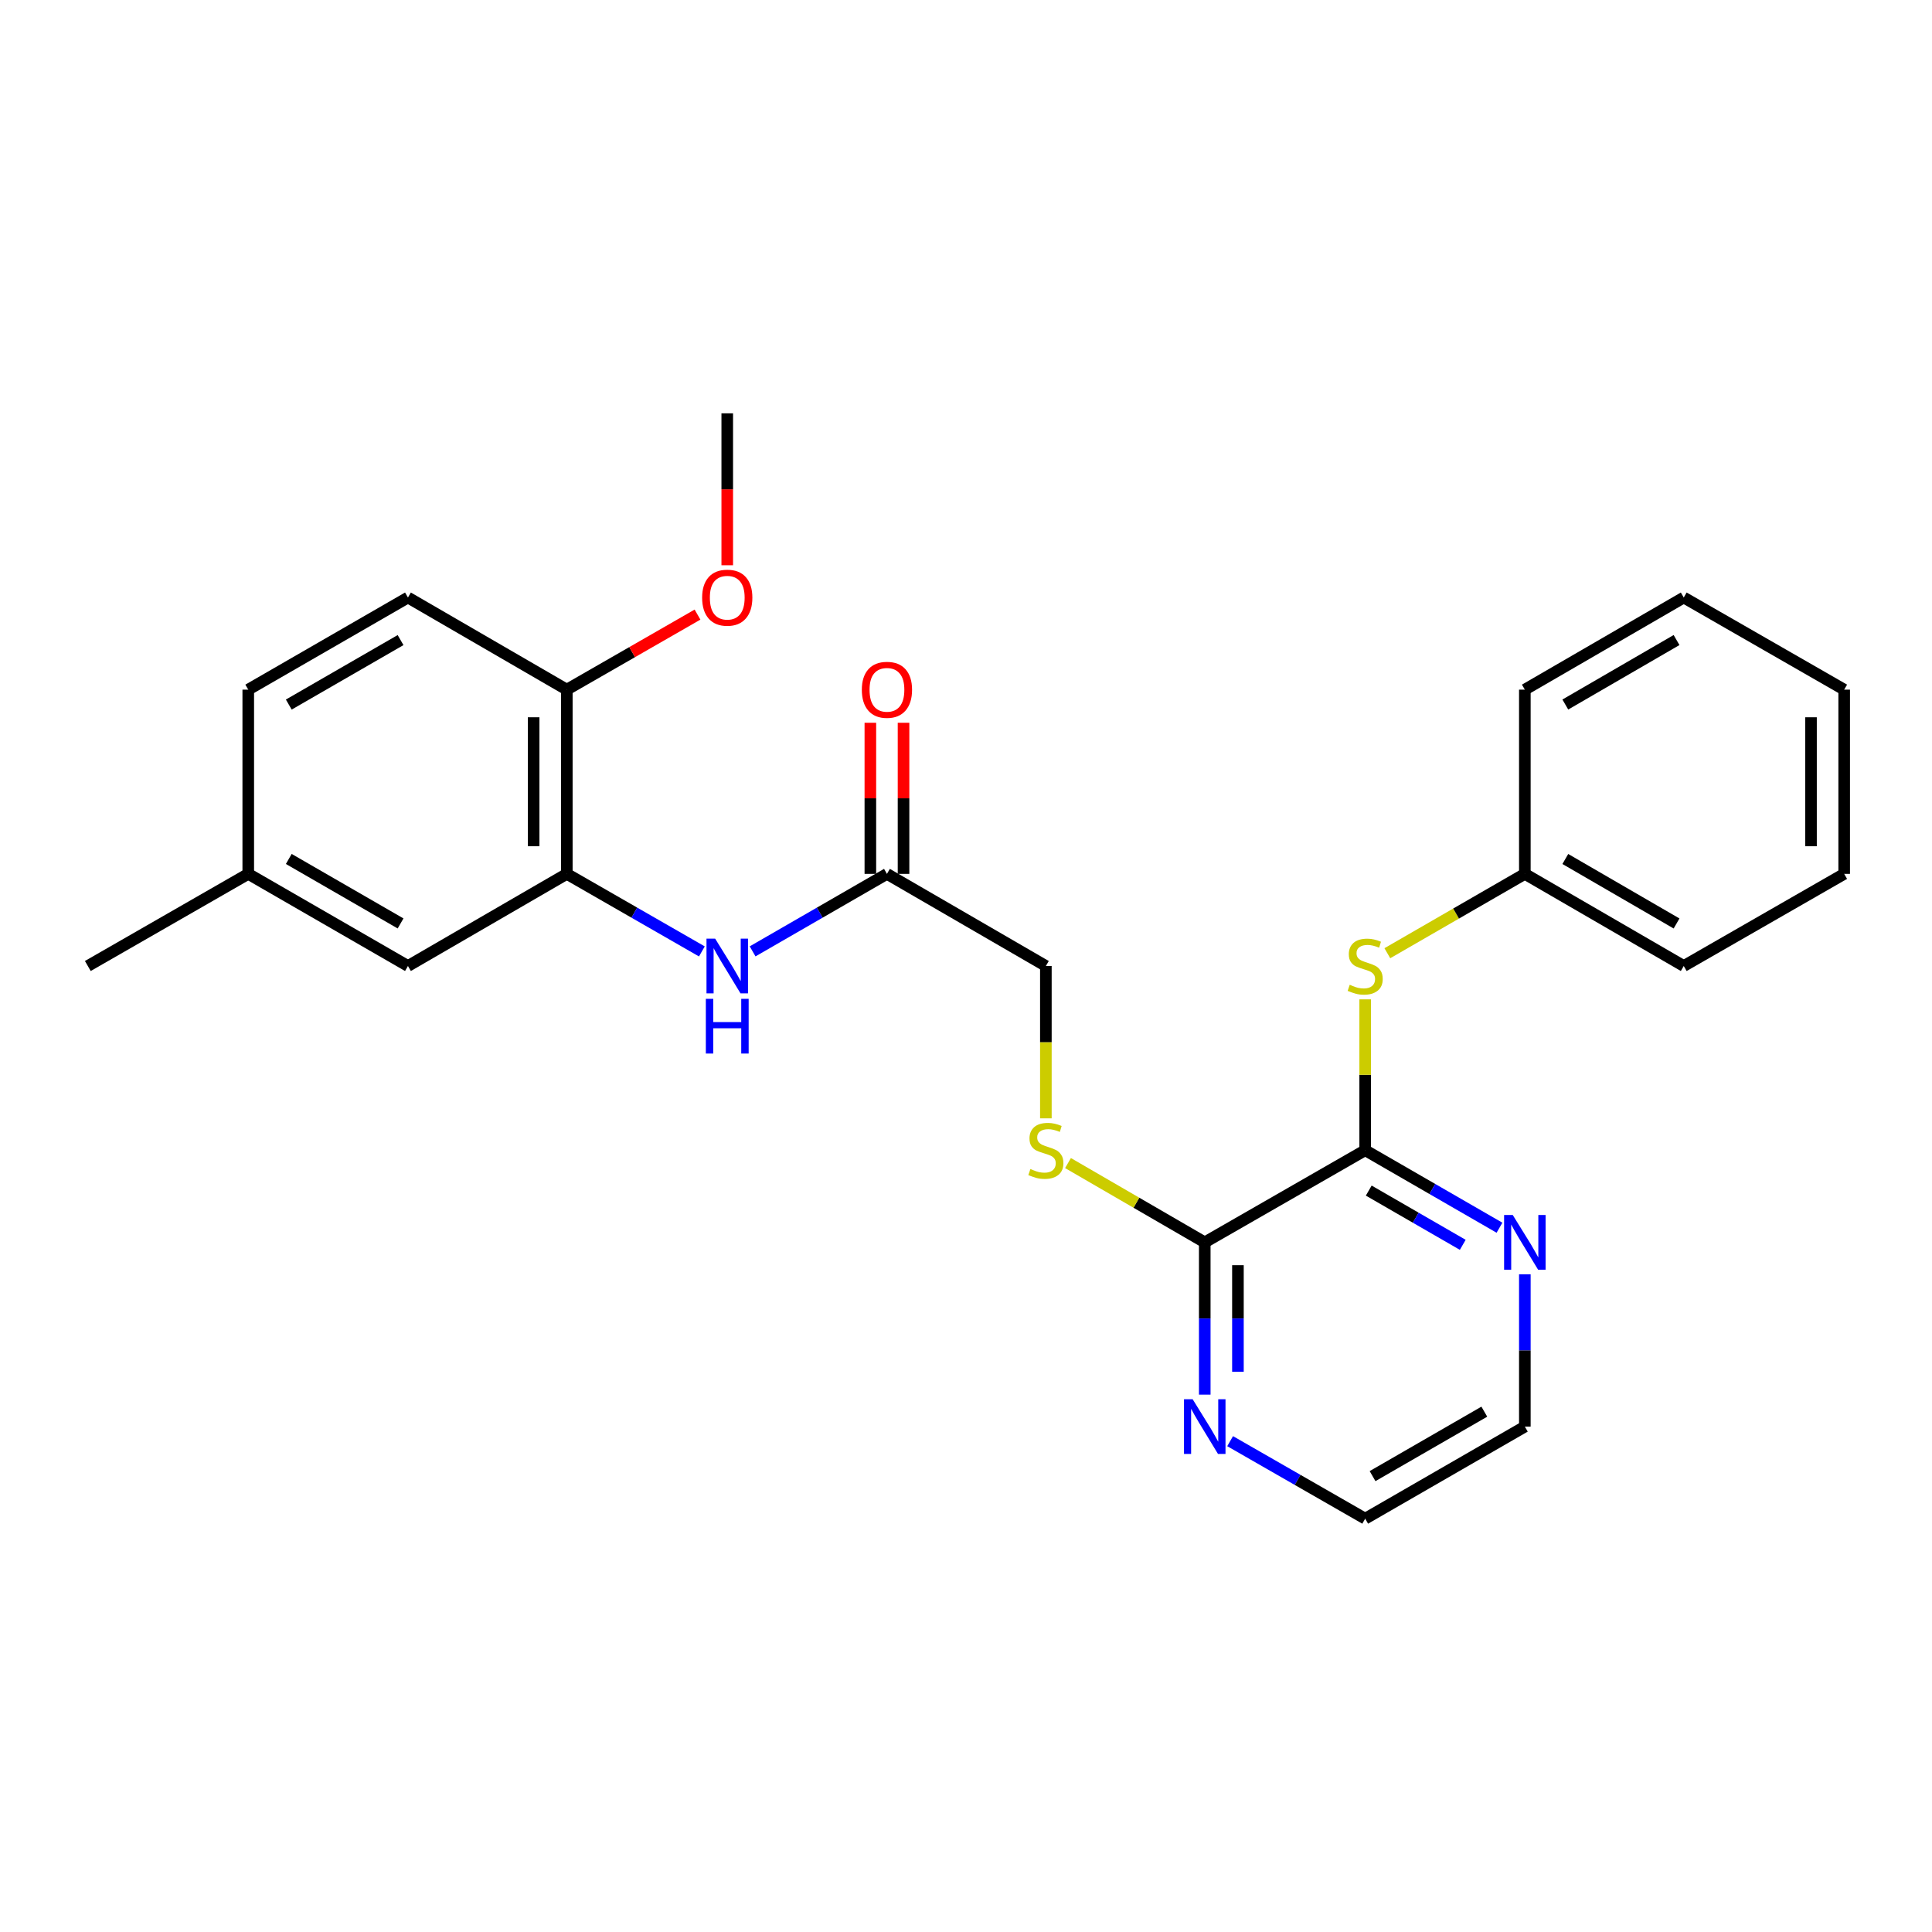 <?xml version='1.0' encoding='iso-8859-1'?>
<svg version='1.1' baseProfile='full'
              xmlns='http://www.w3.org/2000/svg'
                      xmlns:rdkit='http://www.rdkit.org/xml'
                      xmlns:xlink='http://www.w3.org/1999/xlink'
                  xml:space='preserve'
width='1000px' height='1000px' viewBox='0 0 1000 1000'>
<!-- END OF HEADER -->
<rect style='opacity:1.0;fill:#FFFFFF;stroke:none' width='1000' height='1000' x='0' y='0'> </rect>
<path class='bond-0' d='M 706.618,595.357 L 623.578,643.04' style='fill:none;fill-rule:evenodd;stroke:#000000;stroke-width:6px;stroke-linecap:butt;stroke-linejoin:miter;stroke-opacity:1' />
<path class='bond-3' d='M 706.618,595.357 L 706.618,556.31' style='fill:none;fill-rule:evenodd;stroke:#000000;stroke-width:6px;stroke-linecap:butt;stroke-linejoin:miter;stroke-opacity:1' />
<path class='bond-3' d='M 706.618,556.31 L 706.618,517.264' style='fill:none;fill-rule:evenodd;stroke:#CCCC00;stroke-width:6px;stroke-linecap:butt;stroke-linejoin:miter;stroke-opacity:1' />
<path class='bond-6' d='M 706.618,595.357 L 741.375,615.412' style='fill:none;fill-rule:evenodd;stroke:#000000;stroke-width:6px;stroke-linecap:butt;stroke-linejoin:miter;stroke-opacity:1' />
<path class='bond-6' d='M 741.375,615.412 L 776.132,635.467' style='fill:none;fill-rule:evenodd;stroke:#0000FF;stroke-width:6px;stroke-linecap:butt;stroke-linejoin:miter;stroke-opacity:1' />
<path class='bond-6' d='M 708.462,616.248 L 732.792,630.286' style='fill:none;fill-rule:evenodd;stroke:#000000;stroke-width:6px;stroke-linecap:butt;stroke-linejoin:miter;stroke-opacity:1' />
<path class='bond-6' d='M 732.792,630.286 L 757.122,644.325' style='fill:none;fill-rule:evenodd;stroke:#0000FF;stroke-width:6px;stroke-linecap:butt;stroke-linejoin:miter;stroke-opacity:1' />
<path class='bond-5' d='M 623.578,643.04 L 588.186,622.52' style='fill:none;fill-rule:evenodd;stroke:#000000;stroke-width:6px;stroke-linecap:butt;stroke-linejoin:miter;stroke-opacity:1' />
<path class='bond-5' d='M 588.186,622.52 L 552.795,602' style='fill:none;fill-rule:evenodd;stroke:#CCCC00;stroke-width:6px;stroke-linecap:butt;stroke-linejoin:miter;stroke-opacity:1' />
<path class='bond-7' d='M 623.578,643.04 L 623.578,682.451' style='fill:none;fill-rule:evenodd;stroke:#000000;stroke-width:6px;stroke-linecap:butt;stroke-linejoin:miter;stroke-opacity:1' />
<path class='bond-7' d='M 623.578,682.451 L 623.578,721.862' style='fill:none;fill-rule:evenodd;stroke:#0000FF;stroke-width:6px;stroke-linecap:butt;stroke-linejoin:miter;stroke-opacity:1' />
<path class='bond-7' d='M 640.75,654.863 L 640.75,682.451' style='fill:none;fill-rule:evenodd;stroke:#000000;stroke-width:6px;stroke-linecap:butt;stroke-linejoin:miter;stroke-opacity:1' />
<path class='bond-7' d='M 640.75,682.451 L 640.75,710.039' style='fill:none;fill-rule:evenodd;stroke:#0000FF;stroke-width:6px;stroke-linecap:butt;stroke-linejoin:miter;stroke-opacity:1' />
<path class='bond-1' d='M 293.382,452.317 L 328.335,472.388' style='fill:none;fill-rule:evenodd;stroke:#000000;stroke-width:6px;stroke-linecap:butt;stroke-linejoin:miter;stroke-opacity:1' />
<path class='bond-1' d='M 328.335,472.388 L 363.289,492.458' style='fill:none;fill-rule:evenodd;stroke:#0000FF;stroke-width:6px;stroke-linecap:butt;stroke-linejoin:miter;stroke-opacity:1' />
<path class='bond-8' d='M 293.382,452.317 L 293.382,356.96' style='fill:none;fill-rule:evenodd;stroke:#000000;stroke-width:6px;stroke-linecap:butt;stroke-linejoin:miter;stroke-opacity:1' />
<path class='bond-8' d='M 276.21,438.013 L 276.21,371.263' style='fill:none;fill-rule:evenodd;stroke:#000000;stroke-width:6px;stroke-linecap:butt;stroke-linejoin:miter;stroke-opacity:1' />
<path class='bond-9' d='M 293.382,452.317 L 211.153,500' style='fill:none;fill-rule:evenodd;stroke:#000000;stroke-width:6px;stroke-linecap:butt;stroke-linejoin:miter;stroke-opacity:1' />
<path class='bond-2' d='M 389.548,492.428 L 424.315,472.373' style='fill:none;fill-rule:evenodd;stroke:#0000FF;stroke-width:6px;stroke-linecap:butt;stroke-linejoin:miter;stroke-opacity:1' />
<path class='bond-2' d='M 424.315,472.373 L 459.081,452.317' style='fill:none;fill-rule:evenodd;stroke:#000000;stroke-width:6px;stroke-linecap:butt;stroke-linejoin:miter;stroke-opacity:1' />
<path class='bond-13' d='M 718.083,493.385 L 753.67,472.851' style='fill:none;fill-rule:evenodd;stroke:#CCCC00;stroke-width:6px;stroke-linecap:butt;stroke-linejoin:miter;stroke-opacity:1' />
<path class='bond-13' d='M 753.67,472.851 L 789.257,452.317' style='fill:none;fill-rule:evenodd;stroke:#000000;stroke-width:6px;stroke-linecap:butt;stroke-linejoin:miter;stroke-opacity:1' />
<path class='bond-4' d='M 459.081,452.317 L 541.339,500' style='fill:none;fill-rule:evenodd;stroke:#000000;stroke-width:6px;stroke-linecap:butt;stroke-linejoin:miter;stroke-opacity:1' />
<path class='bond-10' d='M 467.667,452.317 L 467.667,413.21' style='fill:none;fill-rule:evenodd;stroke:#000000;stroke-width:6px;stroke-linecap:butt;stroke-linejoin:miter;stroke-opacity:1' />
<path class='bond-10' d='M 467.667,413.21 L 467.667,374.104' style='fill:none;fill-rule:evenodd;stroke:#FF0000;stroke-width:6px;stroke-linecap:butt;stroke-linejoin:miter;stroke-opacity:1' />
<path class='bond-10' d='M 450.495,452.317 L 450.495,413.21' style='fill:none;fill-rule:evenodd;stroke:#000000;stroke-width:6px;stroke-linecap:butt;stroke-linejoin:miter;stroke-opacity:1' />
<path class='bond-10' d='M 450.495,413.21 L 450.495,374.104' style='fill:none;fill-rule:evenodd;stroke:#FF0000;stroke-width:6px;stroke-linecap:butt;stroke-linejoin:miter;stroke-opacity:1' />
<path class='bond-11' d='M 541.339,578.853 L 541.339,539.426' style='fill:none;fill-rule:evenodd;stroke:#CCCC00;stroke-width:6px;stroke-linecap:butt;stroke-linejoin:miter;stroke-opacity:1' />
<path class='bond-11' d='M 541.339,539.426 L 541.339,500' style='fill:none;fill-rule:evenodd;stroke:#000000;stroke-width:6px;stroke-linecap:butt;stroke-linejoin:miter;stroke-opacity:1' />
<path class='bond-17' d='M 789.257,659.584 L 789.257,698.995' style='fill:none;fill-rule:evenodd;stroke:#0000FF;stroke-width:6px;stroke-linecap:butt;stroke-linejoin:miter;stroke-opacity:1' />
<path class='bond-17' d='M 789.257,698.995 L 789.257,738.406' style='fill:none;fill-rule:evenodd;stroke:#000000;stroke-width:6px;stroke-linecap:butt;stroke-linejoin:miter;stroke-opacity:1' />
<path class='bond-26' d='M 636.711,745.943 L 671.664,766.002' style='fill:none;fill-rule:evenodd;stroke:#0000FF;stroke-width:6px;stroke-linecap:butt;stroke-linejoin:miter;stroke-opacity:1' />
<path class='bond-26' d='M 671.664,766.002 L 706.618,786.061' style='fill:none;fill-rule:evenodd;stroke:#000000;stroke-width:6px;stroke-linecap:butt;stroke-linejoin:miter;stroke-opacity:1' />
<path class='bond-12' d='M 293.382,356.96 L 211.153,309.277' style='fill:none;fill-rule:evenodd;stroke:#000000;stroke-width:6px;stroke-linecap:butt;stroke-linejoin:miter;stroke-opacity:1' />
<path class='bond-16' d='M 293.382,356.96 L 327.205,337.538' style='fill:none;fill-rule:evenodd;stroke:#000000;stroke-width:6px;stroke-linecap:butt;stroke-linejoin:miter;stroke-opacity:1' />
<path class='bond-16' d='M 327.205,337.538 L 361.029,318.116' style='fill:none;fill-rule:evenodd;stroke:#FF0000;stroke-width:6px;stroke-linecap:butt;stroke-linejoin:miter;stroke-opacity:1' />
<path class='bond-14' d='M 211.153,500 L 128.495,452.317' style='fill:none;fill-rule:evenodd;stroke:#000000;stroke-width:6px;stroke-linecap:butt;stroke-linejoin:miter;stroke-opacity:1' />
<path class='bond-14' d='M 207.335,477.972 L 149.474,444.594' style='fill:none;fill-rule:evenodd;stroke:#000000;stroke-width:6px;stroke-linecap:butt;stroke-linejoin:miter;stroke-opacity:1' />
<path class='bond-28' d='M 211.153,309.277 L 128.495,356.96' style='fill:none;fill-rule:evenodd;stroke:#000000;stroke-width:6px;stroke-linecap:butt;stroke-linejoin:miter;stroke-opacity:1' />
<path class='bond-28' d='M 207.335,331.304 L 149.474,364.683' style='fill:none;fill-rule:evenodd;stroke:#000000;stroke-width:6px;stroke-linecap:butt;stroke-linejoin:miter;stroke-opacity:1' />
<path class='bond-20' d='M 789.257,452.317 L 871.505,500' style='fill:none;fill-rule:evenodd;stroke:#000000;stroke-width:6px;stroke-linecap:butt;stroke-linejoin:miter;stroke-opacity:1' />
<path class='bond-20' d='M 810.207,444.613 L 867.781,477.991' style='fill:none;fill-rule:evenodd;stroke:#000000;stroke-width:6px;stroke-linecap:butt;stroke-linejoin:miter;stroke-opacity:1' />
<path class='bond-21' d='M 789.257,452.317 L 789.257,356.96' style='fill:none;fill-rule:evenodd;stroke:#000000;stroke-width:6px;stroke-linecap:butt;stroke-linejoin:miter;stroke-opacity:1' />
<path class='bond-15' d='M 128.495,452.317 L 128.495,356.96' style='fill:none;fill-rule:evenodd;stroke:#000000;stroke-width:6px;stroke-linecap:butt;stroke-linejoin:miter;stroke-opacity:1' />
<path class='bond-19' d='M 128.495,452.317 L 45.455,500' style='fill:none;fill-rule:evenodd;stroke:#000000;stroke-width:6px;stroke-linecap:butt;stroke-linejoin:miter;stroke-opacity:1' />
<path class='bond-22' d='M 376.422,292.573 L 376.422,253.256' style='fill:none;fill-rule:evenodd;stroke:#FF0000;stroke-width:6px;stroke-linecap:butt;stroke-linejoin:miter;stroke-opacity:1' />
<path class='bond-22' d='M 376.422,253.256 L 376.422,213.939' style='fill:none;fill-rule:evenodd;stroke:#000000;stroke-width:6px;stroke-linecap:butt;stroke-linejoin:miter;stroke-opacity:1' />
<path class='bond-18' d='M 789.257,738.406 L 706.618,786.061' style='fill:none;fill-rule:evenodd;stroke:#000000;stroke-width:6px;stroke-linecap:butt;stroke-linejoin:miter;stroke-opacity:1' />
<path class='bond-18' d='M 768.282,730.678 L 710.435,764.036' style='fill:none;fill-rule:evenodd;stroke:#000000;stroke-width:6px;stroke-linecap:butt;stroke-linejoin:miter;stroke-opacity:1' />
<path class='bond-23' d='M 871.505,500 L 954.545,452.317' style='fill:none;fill-rule:evenodd;stroke:#000000;stroke-width:6px;stroke-linecap:butt;stroke-linejoin:miter;stroke-opacity:1' />
<path class='bond-24' d='M 789.257,356.96 L 871.505,309.277' style='fill:none;fill-rule:evenodd;stroke:#000000;stroke-width:6px;stroke-linecap:butt;stroke-linejoin:miter;stroke-opacity:1' />
<path class='bond-24' d='M 810.207,364.664 L 867.781,331.286' style='fill:none;fill-rule:evenodd;stroke:#000000;stroke-width:6px;stroke-linecap:butt;stroke-linejoin:miter;stroke-opacity:1' />
<path class='bond-27' d='M 954.545,452.317 L 954.545,356.96' style='fill:none;fill-rule:evenodd;stroke:#000000;stroke-width:6px;stroke-linecap:butt;stroke-linejoin:miter;stroke-opacity:1' />
<path class='bond-27' d='M 937.373,438.013 L 937.373,371.263' style='fill:none;fill-rule:evenodd;stroke:#000000;stroke-width:6px;stroke-linecap:butt;stroke-linejoin:miter;stroke-opacity:1' />
<path class='bond-25' d='M 871.505,309.277 L 954.545,356.96' style='fill:none;fill-rule:evenodd;stroke:#000000;stroke-width:6px;stroke-linecap:butt;stroke-linejoin:miter;stroke-opacity:1' />
<path  class='atom-3' d='M 370.162 485.84
L 379.442 500.84
Q 380.362 502.32, 381.842 505
Q 383.322 507.68, 383.402 507.84
L 383.402 485.84
L 387.162 485.84
L 387.162 514.16
L 383.282 514.16
L 373.322 497.76
Q 372.162 495.84, 370.922 493.64
Q 369.722 491.44, 369.362 490.76
L 369.362 514.16
L 365.682 514.16
L 365.682 485.84
L 370.162 485.84
' fill='#0000FF'/>
<path  class='atom-3' d='M 365.342 516.992
L 369.182 516.992
L 369.182 529.032
L 383.662 529.032
L 383.662 516.992
L 387.502 516.992
L 387.502 545.312
L 383.662 545.312
L 383.662 532.232
L 369.182 532.232
L 369.182 545.312
L 365.342 545.312
L 365.342 516.992
' fill='#0000FF'/>
<path  class='atom-4' d='M 698.618 509.72
Q 698.938 509.84, 700.258 510.4
Q 701.578 510.96, 703.018 511.32
Q 704.498 511.64, 705.938 511.64
Q 708.618 511.64, 710.178 510.36
Q 711.738 509.04, 711.738 506.76
Q 711.738 505.2, 710.938 504.24
Q 710.178 503.28, 708.978 502.76
Q 707.778 502.24, 705.778 501.64
Q 703.258 500.88, 701.738 500.16
Q 700.258 499.44, 699.178 497.92
Q 698.138 496.4, 698.138 493.84
Q 698.138 490.28, 700.538 488.08
Q 702.978 485.88, 707.778 485.88
Q 711.058 485.88, 714.778 487.44
L 713.858 490.52
Q 710.458 489.12, 707.898 489.12
Q 705.138 489.12, 703.618 490.28
Q 702.098 491.4, 702.138 493.36
Q 702.138 494.88, 702.898 495.8
Q 703.698 496.72, 704.818 497.24
Q 705.978 497.76, 707.898 498.36
Q 710.458 499.16, 711.978 499.96
Q 713.498 500.76, 714.578 502.4
Q 715.698 504, 715.698 506.76
Q 715.698 510.68, 713.058 512.8
Q 710.458 514.88, 706.098 514.88
Q 703.578 514.88, 701.658 514.32
Q 699.778 513.8, 697.538 512.88
L 698.618 509.72
' fill='#CCCC00'/>
<path  class='atom-6' d='M 533.339 605.077
Q 533.659 605.197, 534.979 605.757
Q 536.299 606.317, 537.739 606.677
Q 539.219 606.997, 540.659 606.997
Q 543.339 606.997, 544.899 605.717
Q 546.459 604.397, 546.459 602.117
Q 546.459 600.557, 545.659 599.597
Q 544.899 598.637, 543.699 598.117
Q 542.499 597.597, 540.499 596.997
Q 537.979 596.237, 536.459 595.517
Q 534.979 594.797, 533.899 593.277
Q 532.859 591.757, 532.859 589.197
Q 532.859 585.637, 535.259 583.437
Q 537.699 581.237, 542.499 581.237
Q 545.779 581.237, 549.499 582.797
L 548.579 585.877
Q 545.179 584.477, 542.619 584.477
Q 539.859 584.477, 538.339 585.637
Q 536.819 586.757, 536.859 588.717
Q 536.859 590.237, 537.619 591.157
Q 538.419 592.077, 539.539 592.597
Q 540.699 593.117, 542.619 593.717
Q 545.179 594.517, 546.699 595.317
Q 548.219 596.117, 549.299 597.757
Q 550.419 599.357, 550.419 602.117
Q 550.419 606.037, 547.779 608.157
Q 545.179 610.237, 540.819 610.237
Q 538.299 610.237, 536.379 609.677
Q 534.499 609.157, 532.259 608.237
L 533.339 605.077
' fill='#CCCC00'/>
<path  class='atom-7' d='M 782.997 628.88
L 792.277 643.88
Q 793.197 645.36, 794.677 648.04
Q 796.157 650.72, 796.237 650.88
L 796.237 628.88
L 799.997 628.88
L 799.997 657.2
L 796.117 657.2
L 786.157 640.8
Q 784.997 638.88, 783.757 636.68
Q 782.557 634.48, 782.197 633.8
L 782.197 657.2
L 778.517 657.2
L 778.517 628.88
L 782.997 628.88
' fill='#0000FF'/>
<path  class='atom-8' d='M 617.318 724.246
L 626.598 739.246
Q 627.518 740.726, 628.998 743.406
Q 630.478 746.086, 630.558 746.246
L 630.558 724.246
L 634.318 724.246
L 634.318 752.566
L 630.438 752.566
L 620.478 736.166
Q 619.318 734.246, 618.078 732.046
Q 616.878 729.846, 616.518 729.166
L 616.518 752.566
L 612.838 752.566
L 612.838 724.246
L 617.318 724.246
' fill='#0000FF'/>
<path  class='atom-11' d='M 446.081 357.04
Q 446.081 350.24, 449.441 346.44
Q 452.801 342.64, 459.081 342.64
Q 465.361 342.64, 468.721 346.44
Q 472.081 350.24, 472.081 357.04
Q 472.081 363.92, 468.681 367.84
Q 465.281 371.72, 459.081 371.72
Q 452.841 371.72, 449.441 367.84
Q 446.081 363.96, 446.081 357.04
M 459.081 368.52
Q 463.401 368.52, 465.721 365.64
Q 468.081 362.72, 468.081 357.04
Q 468.081 351.48, 465.721 348.68
Q 463.401 345.84, 459.081 345.84
Q 454.761 345.84, 452.401 348.64
Q 450.081 351.44, 450.081 357.04
Q 450.081 362.76, 452.401 365.64
Q 454.761 368.52, 459.081 368.52
' fill='#FF0000'/>
<path  class='atom-17' d='M 363.422 309.357
Q 363.422 302.557, 366.782 298.757
Q 370.142 294.957, 376.422 294.957
Q 382.702 294.957, 386.062 298.757
Q 389.422 302.557, 389.422 309.357
Q 389.422 316.237, 386.022 320.157
Q 382.622 324.037, 376.422 324.037
Q 370.182 324.037, 366.782 320.157
Q 363.422 316.277, 363.422 309.357
M 376.422 320.837
Q 380.742 320.837, 383.062 317.957
Q 385.422 315.037, 385.422 309.357
Q 385.422 303.797, 383.062 300.997
Q 380.742 298.157, 376.422 298.157
Q 372.102 298.157, 369.742 300.957
Q 367.422 303.757, 367.422 309.357
Q 367.422 315.077, 369.742 317.957
Q 372.102 320.837, 376.422 320.837
' fill='#FF0000'/>
</svg>
